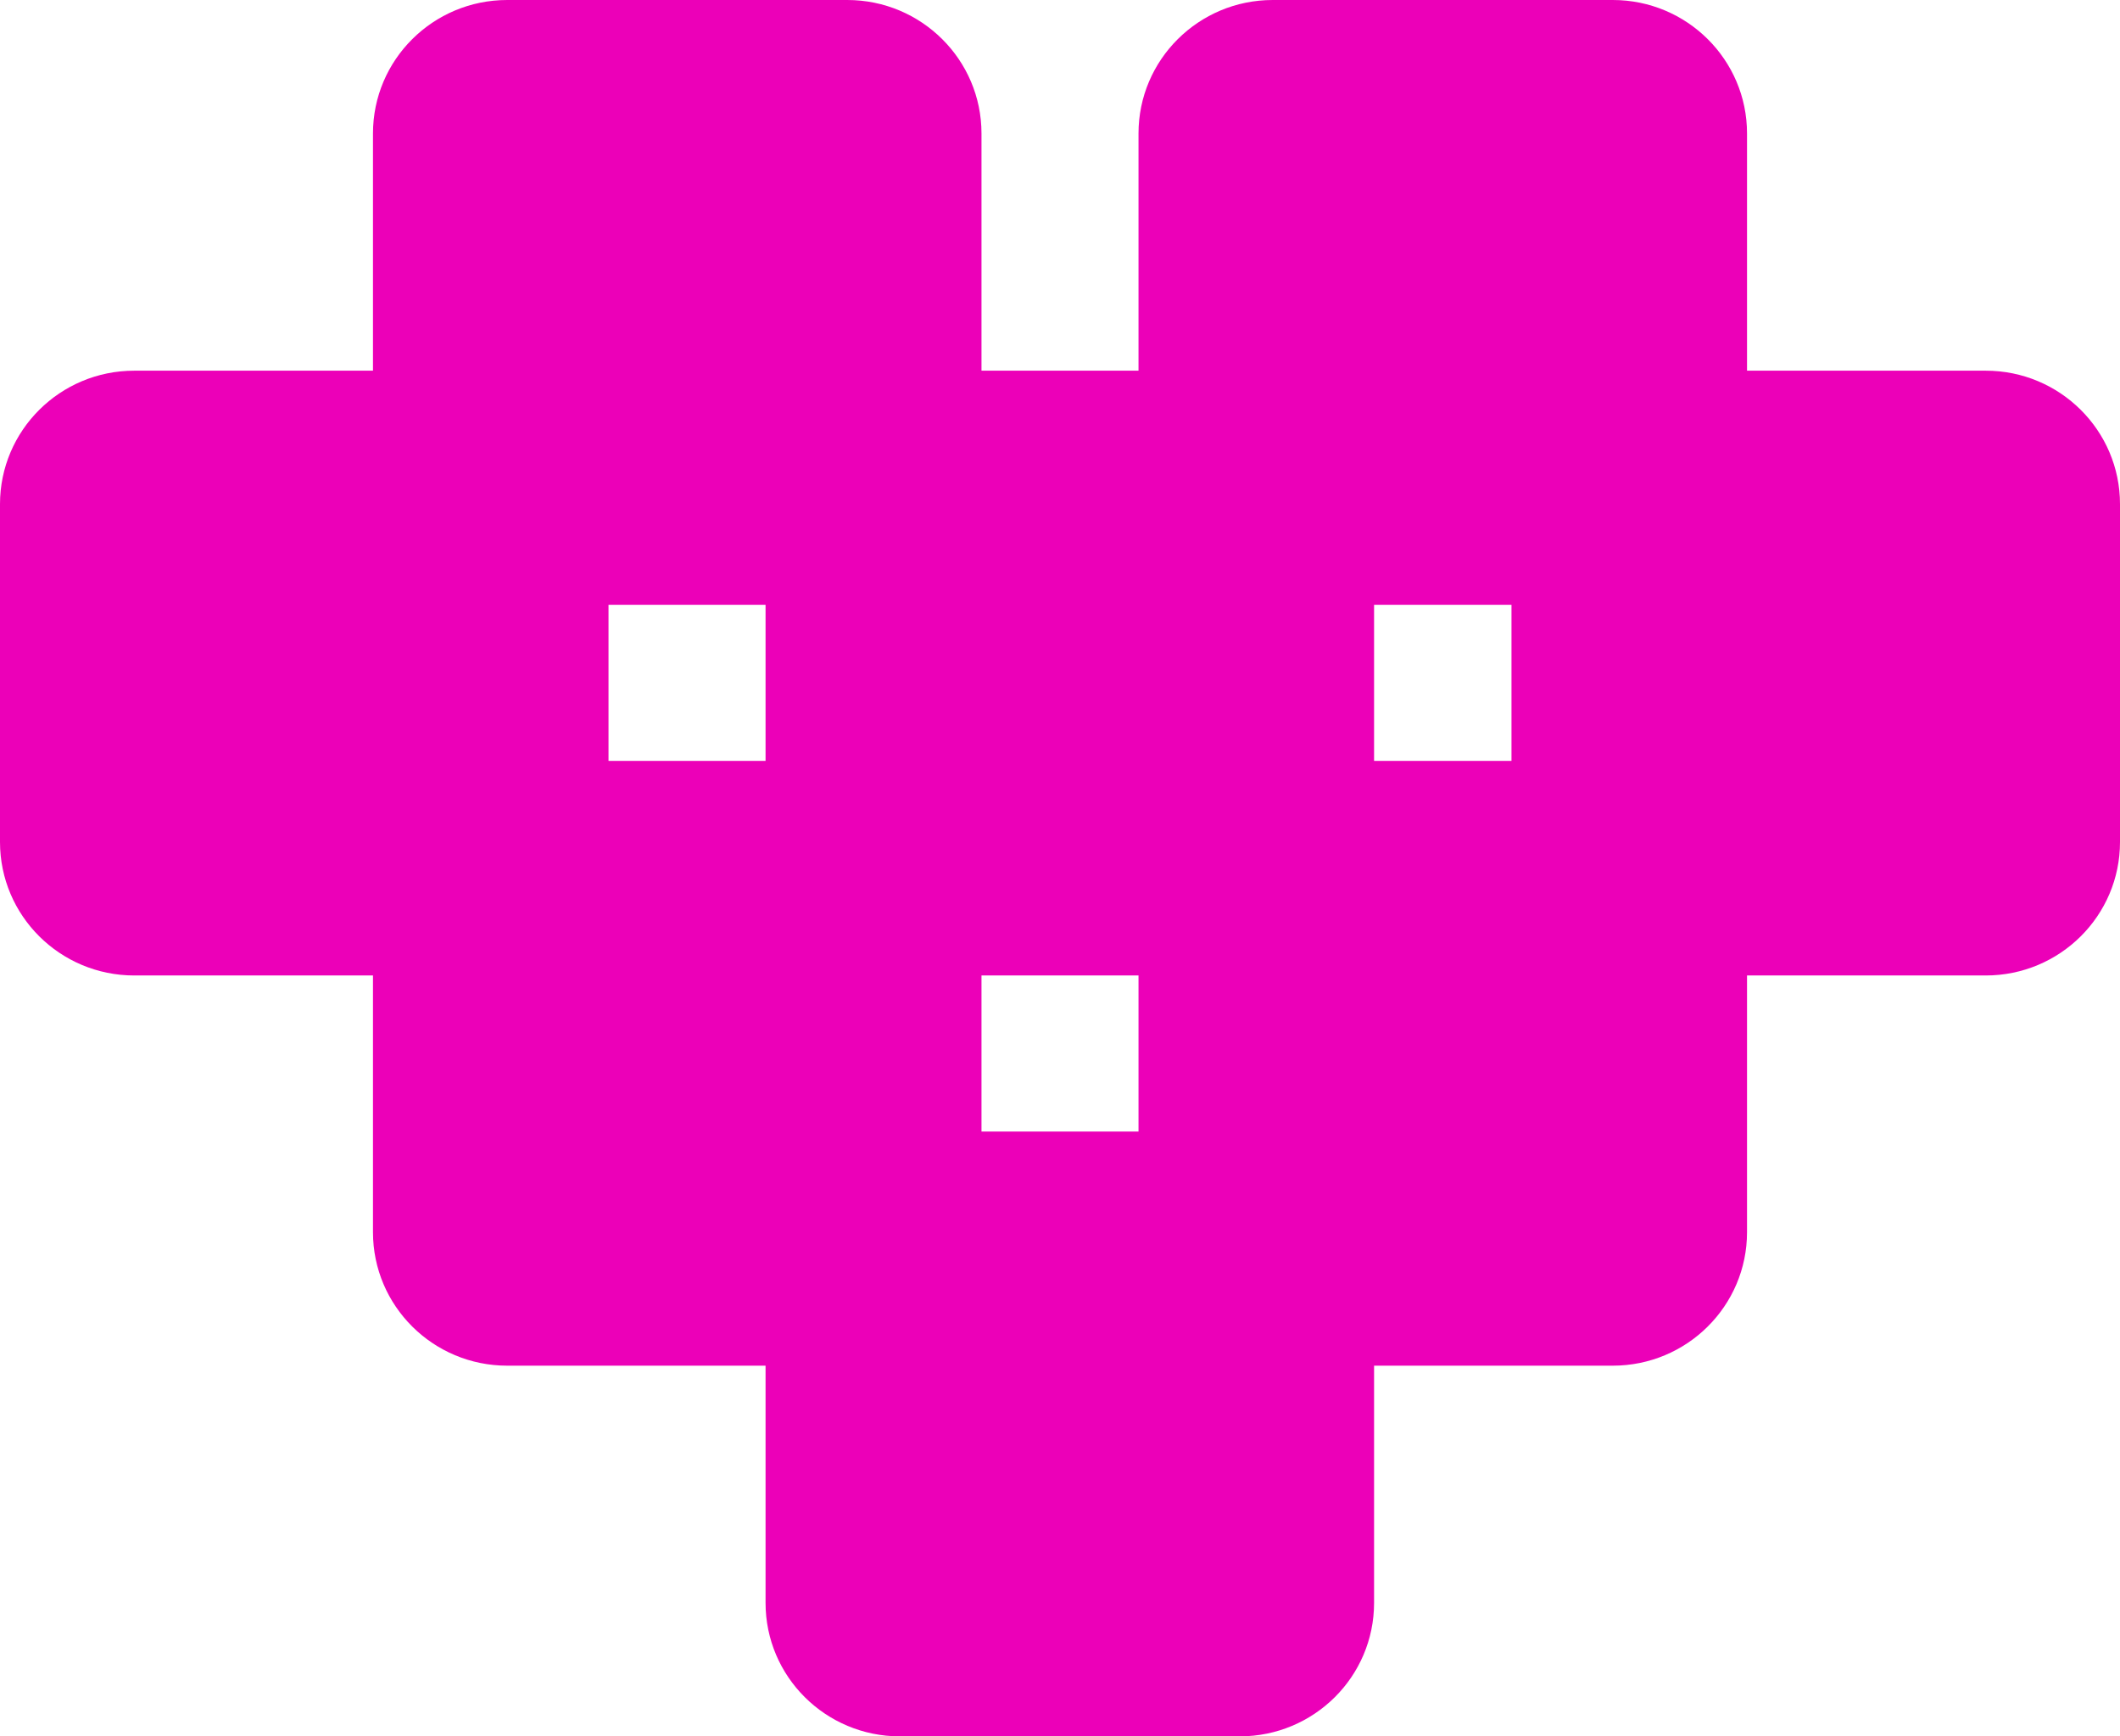 <?xml version="1.0" encoding="UTF-8"?> <svg xmlns="http://www.w3.org/2000/svg" width="464" height="380" viewBox="0 0 464 380" fill="none"> <path fill-rule="evenodd" clip-rule="evenodd" d="M352.979 0C369.21 0 382.368 13.076 382.368 29.206V81.124H434.612C450.843 81.124 464 94.2 464 110.33V184.277C464 200.407 450.843 213.483 434.612 213.483H382.367V269.672C382.367 285.802 369.21 298.878 352.979 298.878H300.74V350.794C300.74 366.924 287.583 380 271.352 380H196.944C180.713 380 167.556 366.924 167.556 350.794V298.878H111.021C94.79 298.878 81.633 285.802 81.633 269.672V213.483H29.388C13.158 213.483 0 200.407 0 184.277V110.33C0 94.2 13.158 81.124 29.388 81.124H81.633V29.206C81.633 13.076 94.79 0 111.021 0H185.429C201.66 0 214.817 13.076 214.817 29.206V81.124H249.183V29.206C249.183 13.076 262.341 0 278.571 0H352.979ZM300.74 132.359V166.518H330.816V132.359H300.74ZM249.183 213.483H214.817V247.641H249.183V213.483ZM167.556 166.518V132.359H133.184V166.518H167.556Z" fill="#EC00B8"></path> </svg> 